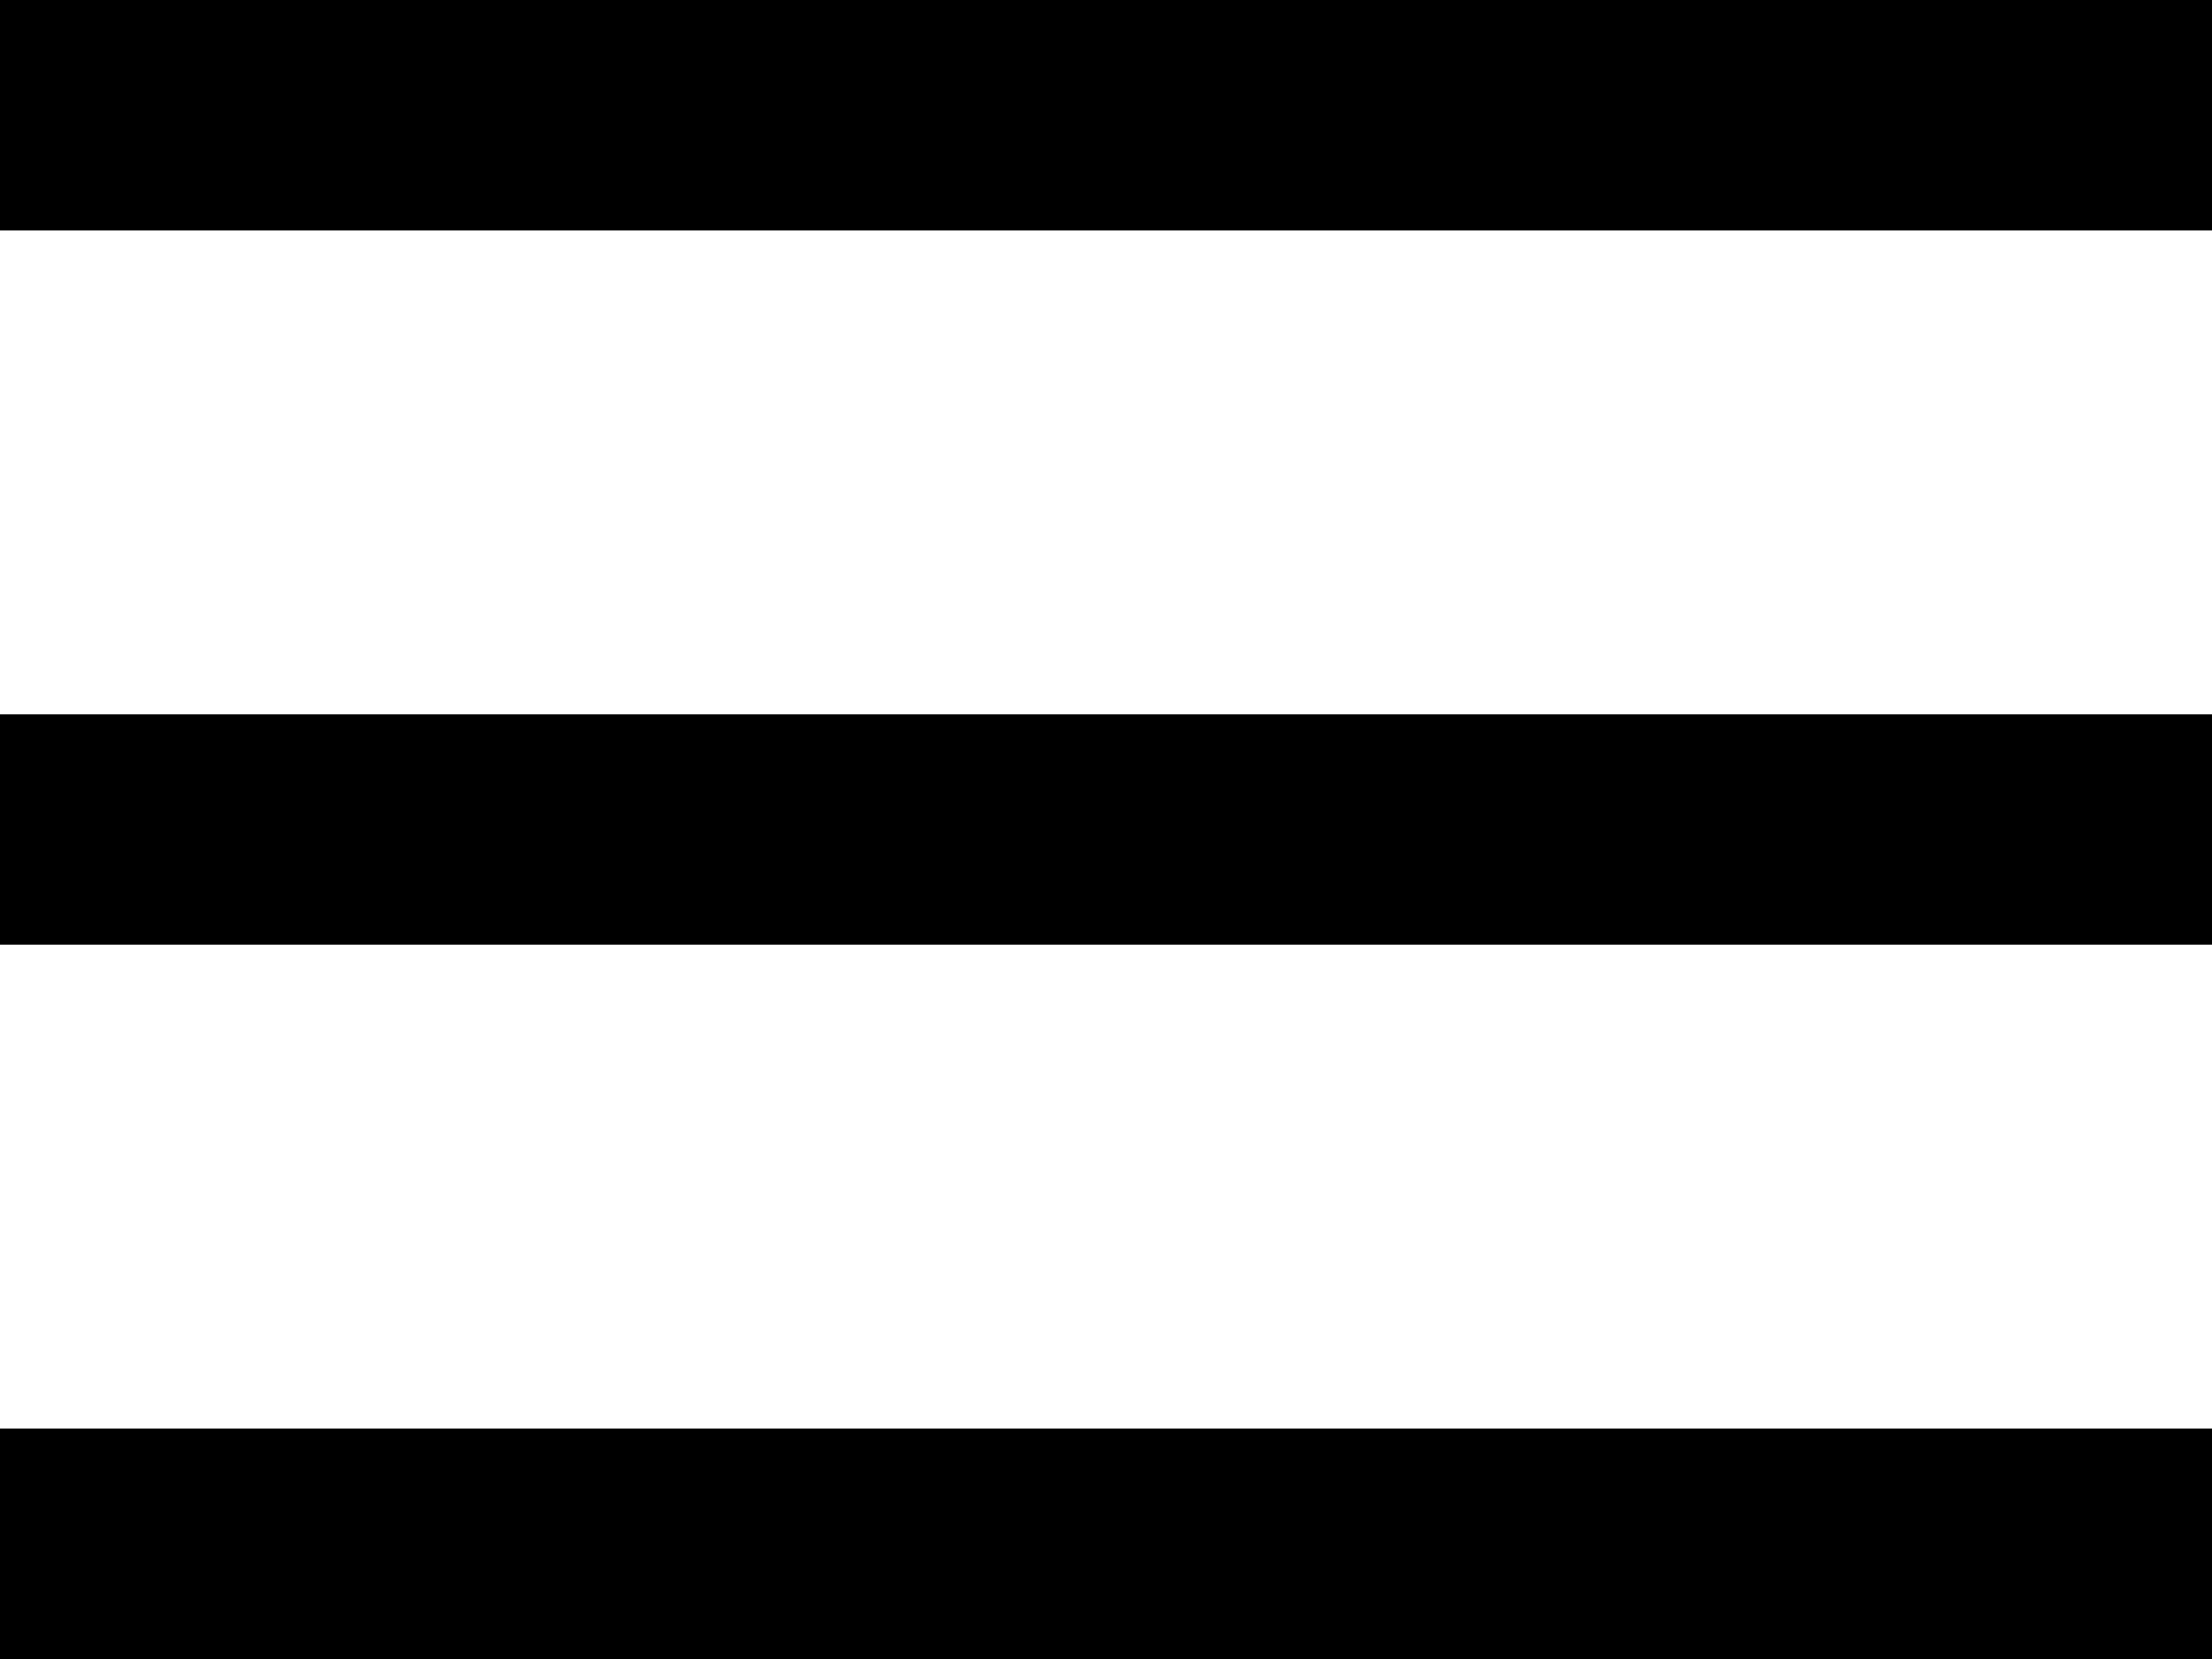 <svg width="40" height="30" viewBox="0 0 40 30" fill="none" xmlns="http://www.w3.org/2000/svg">
<path d="M0 30V25.833H40V30H0ZM0 17.083V12.917H40V17.083H0ZM0 4.167V0H40V4.167H0Z" fill="black"/>
</svg>
